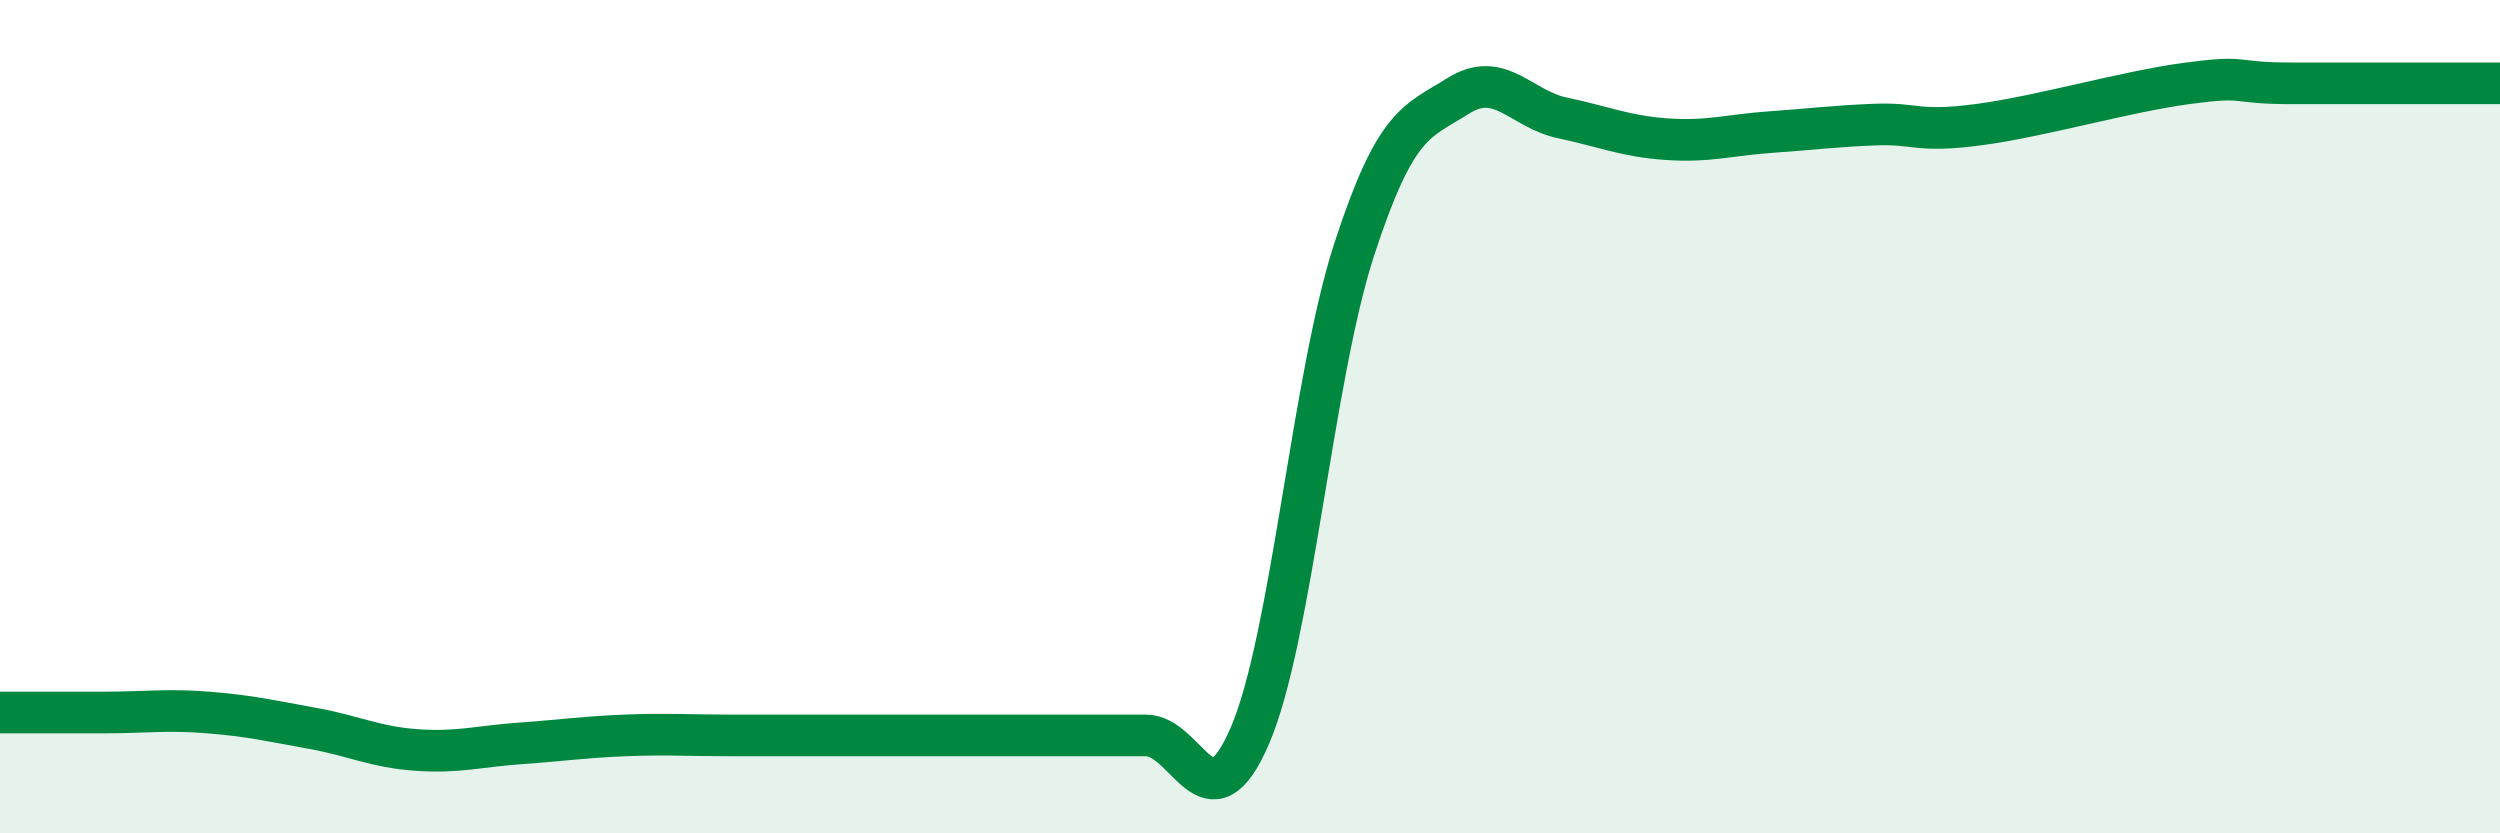 
    <svg width="60" height="20" viewBox="0 0 60 20" xmlns="http://www.w3.org/2000/svg">
      <path
        d="M 0,17.1 C 0.5,17.1 1.5,17.1 2.5,17.1 C 3.5,17.1 4,17.02 5,17.1 C 6,17.18 6.5,17.3 7.5,17.48 C 8.5,17.66 9,17.93 10,18 C 11,18.07 11.5,17.91 12.5,17.84 C 13.5,17.77 14,17.69 15,17.65 C 16,17.61 16.5,17.65 17.5,17.65 C 18.5,17.65 19,17.65 20,17.65 C 21,17.65 21.5,17.65 22.5,17.65 C 23.5,17.65 24,17.65 25,17.65 C 26,17.65 26.5,17.65 27.5,17.65 C 28.5,17.65 29,19.98 30,17.65 C 31,15.32 31.5,9.06 32.5,5.99 C 33.5,2.92 34,2.93 35,2.3 C 36,1.67 36.5,2.62 37.5,2.83 C 38.5,3.04 39,3.27 40,3.34 C 41,3.41 41.5,3.24 42.5,3.17 C 43.5,3.1 44,3.03 45,2.99 C 46,2.95 46,3.19 47.5,2.99 C 49,2.79 51,2.2 52.5,2 C 54,1.8 53.5,2 55,2 C 56.5,2 59,2 60,2L60 20L0 20Z"
        fill="#008740"
        opacity="0.1"
        stroke-linecap="round"
        stroke-linejoin="round"
      />
      <path
        d="M 0,17.1 C 0.5,17.1 1.5,17.1 2.5,17.1 C 3.5,17.1 4,17.02 5,17.1 C 6,17.18 6.5,17.3 7.5,17.48 C 8.5,17.66 9,17.93 10,18 C 11,18.07 11.5,17.91 12.5,17.84 C 13.5,17.77 14,17.69 15,17.65 C 16,17.61 16.5,17.65 17.5,17.65 C 18.5,17.65 19,17.65 20,17.65 C 21,17.65 21.5,17.65 22.5,17.65 C 23.5,17.65 24,17.65 25,17.65 C 26,17.65 26.5,17.65 27.5,17.65 C 28.5,17.65 29,19.98 30,17.65 C 31,15.32 31.5,9.06 32.5,5.99 C 33.5,2.92 34,2.93 35,2.3 C 36,1.67 36.5,2.62 37.5,2.83 C 38.5,3.04 39,3.27 40,3.34 C 41,3.41 41.5,3.24 42.5,3.17 C 43.5,3.1 44,3.03 45,2.99 C 46,2.95 46,3.19 47.5,2.99 C 49,2.79 51,2.2 52.5,2 C 54,1.8 53.5,2 55,2 C 56.5,2 59,2 60,2"
        stroke="#008740"
        stroke-width="1"
        fill="none"
        stroke-linecap="round"
        stroke-linejoin="round"
      />
    </svg>
  